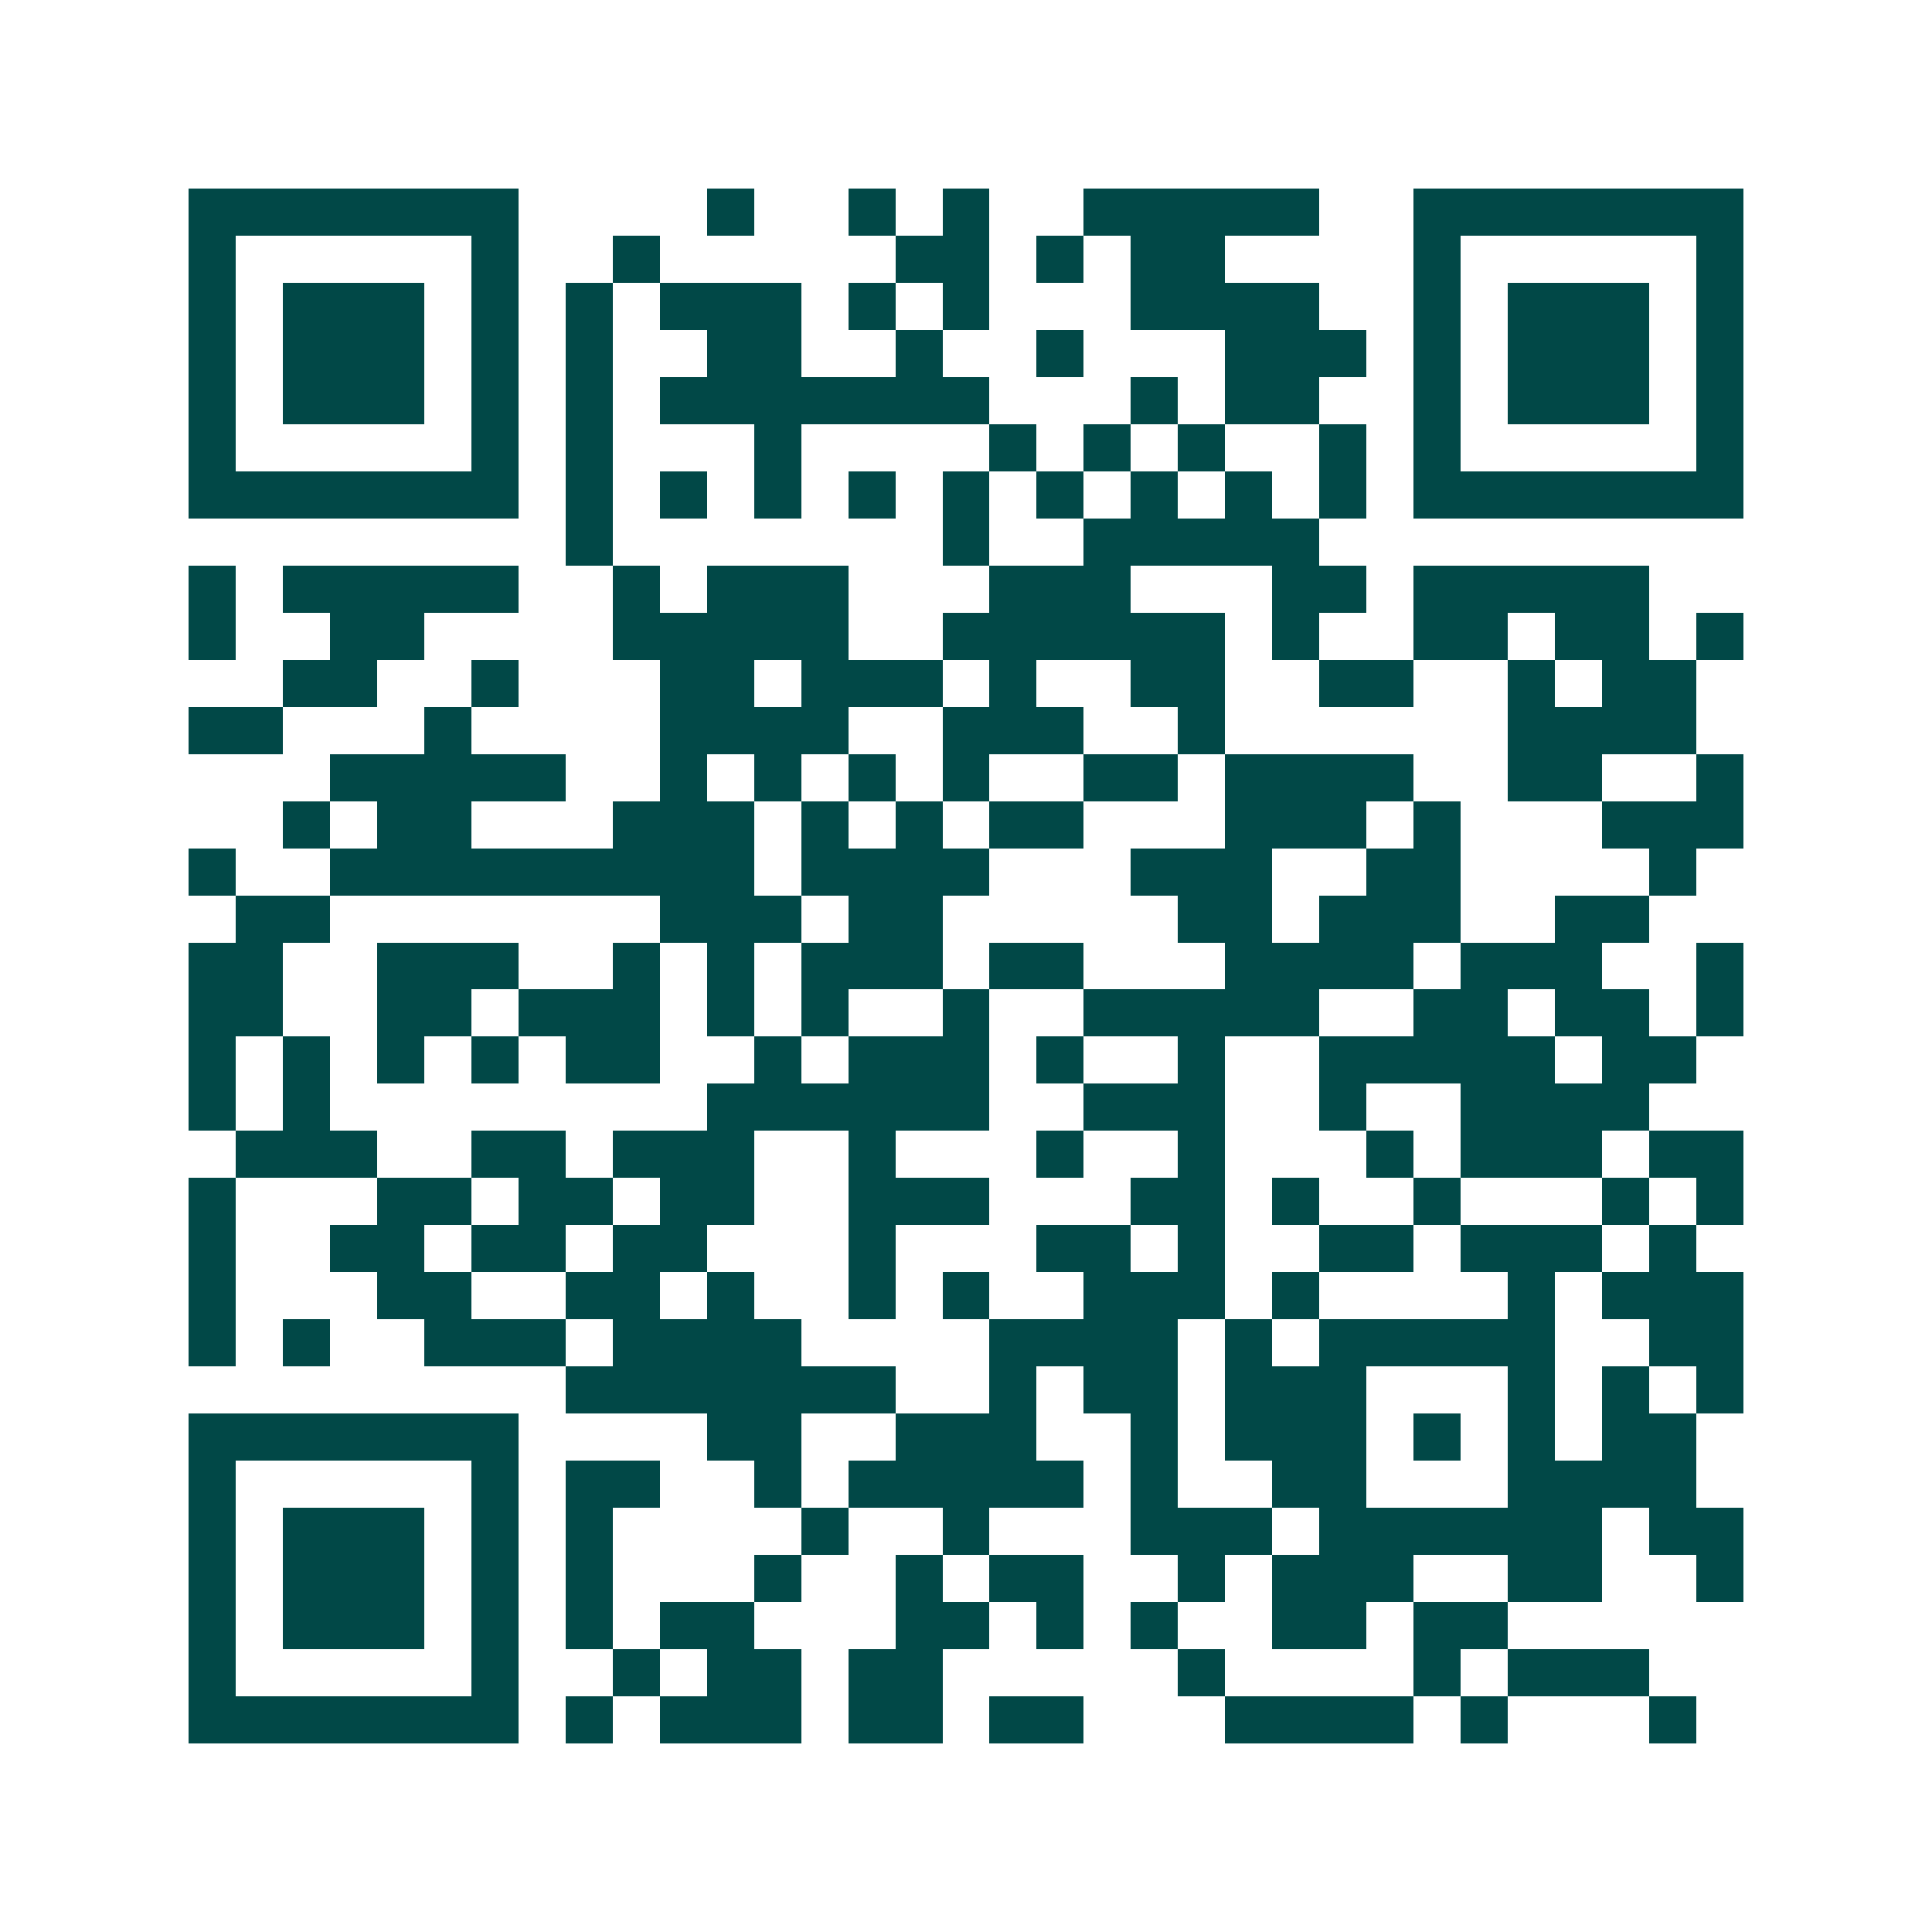 <svg xmlns="http://www.w3.org/2000/svg" width="200" height="200" viewBox="0 0 41 41" shape-rendering="crispEdges"><path fill="#ffffff" d="M0 0h41v41H0z"/><path stroke="#014847" d="M4 4.5h7m4 0h1m2 0h1m1 0h1m2 0h5m2 0h7M4 5.5h1m5 0h1m2 0h1m5 0h2m1 0h1m1 0h2m4 0h1m5 0h1M4 6.5h1m1 0h3m1 0h1m1 0h1m1 0h3m1 0h1m1 0h1m3 0h4m2 0h1m1 0h3m1 0h1M4 7.5h1m1 0h3m1 0h1m1 0h1m2 0h2m2 0h1m2 0h1m3 0h3m1 0h1m1 0h3m1 0h1M4 8.5h1m1 0h3m1 0h1m1 0h1m1 0h7m3 0h1m1 0h2m2 0h1m1 0h3m1 0h1M4 9.5h1m5 0h1m1 0h1m3 0h1m4 0h1m1 0h1m1 0h1m2 0h1m1 0h1m5 0h1M4 10.5h7m1 0h1m1 0h1m1 0h1m1 0h1m1 0h1m1 0h1m1 0h1m1 0h1m1 0h1m1 0h7M12 11.5h1m7 0h1m2 0h5M4 12.5h1m1 0h5m2 0h1m1 0h3m3 0h3m3 0h2m1 0h5M4 13.5h1m2 0h2m4 0h5m2 0h6m1 0h1m2 0h2m1 0h2m1 0h1M6 14.5h2m2 0h1m3 0h2m1 0h3m1 0h1m2 0h2m2 0h2m2 0h1m1 0h2M4 15.5h2m3 0h1m4 0h4m2 0h3m2 0h1m6 0h4M7 16.5h5m2 0h1m1 0h1m1 0h1m1 0h1m2 0h2m1 0h4m2 0h2m2 0h1M6 17.5h1m1 0h2m3 0h3m1 0h1m1 0h1m1 0h2m3 0h3m1 0h1m3 0h3M4 18.5h1m2 0h9m1 0h4m3 0h3m2 0h2m4 0h1M5 19.5h2m7 0h3m1 0h2m5 0h2m1 0h3m2 0h2M4 20.5h2m2 0h3m2 0h1m1 0h1m1 0h3m1 0h2m3 0h4m1 0h3m2 0h1M4 21.5h2m2 0h2m1 0h3m1 0h1m1 0h1m2 0h1m2 0h5m2 0h2m1 0h2m1 0h1M4 22.5h1m1 0h1m1 0h1m1 0h1m1 0h2m2 0h1m1 0h3m1 0h1m2 0h1m2 0h5m1 0h2M4 23.5h1m1 0h1m8 0h6m2 0h3m2 0h1m2 0h4M5 24.5h3m2 0h2m1 0h3m2 0h1m3 0h1m2 0h1m3 0h1m1 0h3m1 0h2M4 25.5h1m3 0h2m1 0h2m1 0h2m2 0h3m3 0h2m1 0h1m2 0h1m3 0h1m1 0h1M4 26.5h1m2 0h2m1 0h2m1 0h2m3 0h1m3 0h2m1 0h1m2 0h2m1 0h3m1 0h1M4 27.5h1m3 0h2m2 0h2m1 0h1m2 0h1m1 0h1m2 0h3m1 0h1m4 0h1m1 0h3M4 28.5h1m1 0h1m2 0h3m1 0h4m4 0h4m1 0h1m1 0h5m2 0h2M12 29.5h7m2 0h1m1 0h2m1 0h3m3 0h1m1 0h1m1 0h1M4 30.5h7m4 0h2m2 0h3m2 0h1m1 0h3m1 0h1m1 0h1m1 0h2M4 31.5h1m5 0h1m1 0h2m2 0h1m1 0h5m1 0h1m2 0h2m3 0h4M4 32.5h1m1 0h3m1 0h1m1 0h1m4 0h1m2 0h1m3 0h3m1 0h6m1 0h2M4 33.5h1m1 0h3m1 0h1m1 0h1m3 0h1m2 0h1m1 0h2m2 0h1m1 0h3m2 0h2m2 0h1M4 34.5h1m1 0h3m1 0h1m1 0h1m1 0h2m3 0h2m1 0h1m1 0h1m2 0h2m1 0h2M4 35.5h1m5 0h1m2 0h1m1 0h2m1 0h2m5 0h1m4 0h1m1 0h3M4 36.5h7m1 0h1m1 0h3m1 0h2m1 0h2m3 0h4m1 0h1m3 0h1"/></svg>
